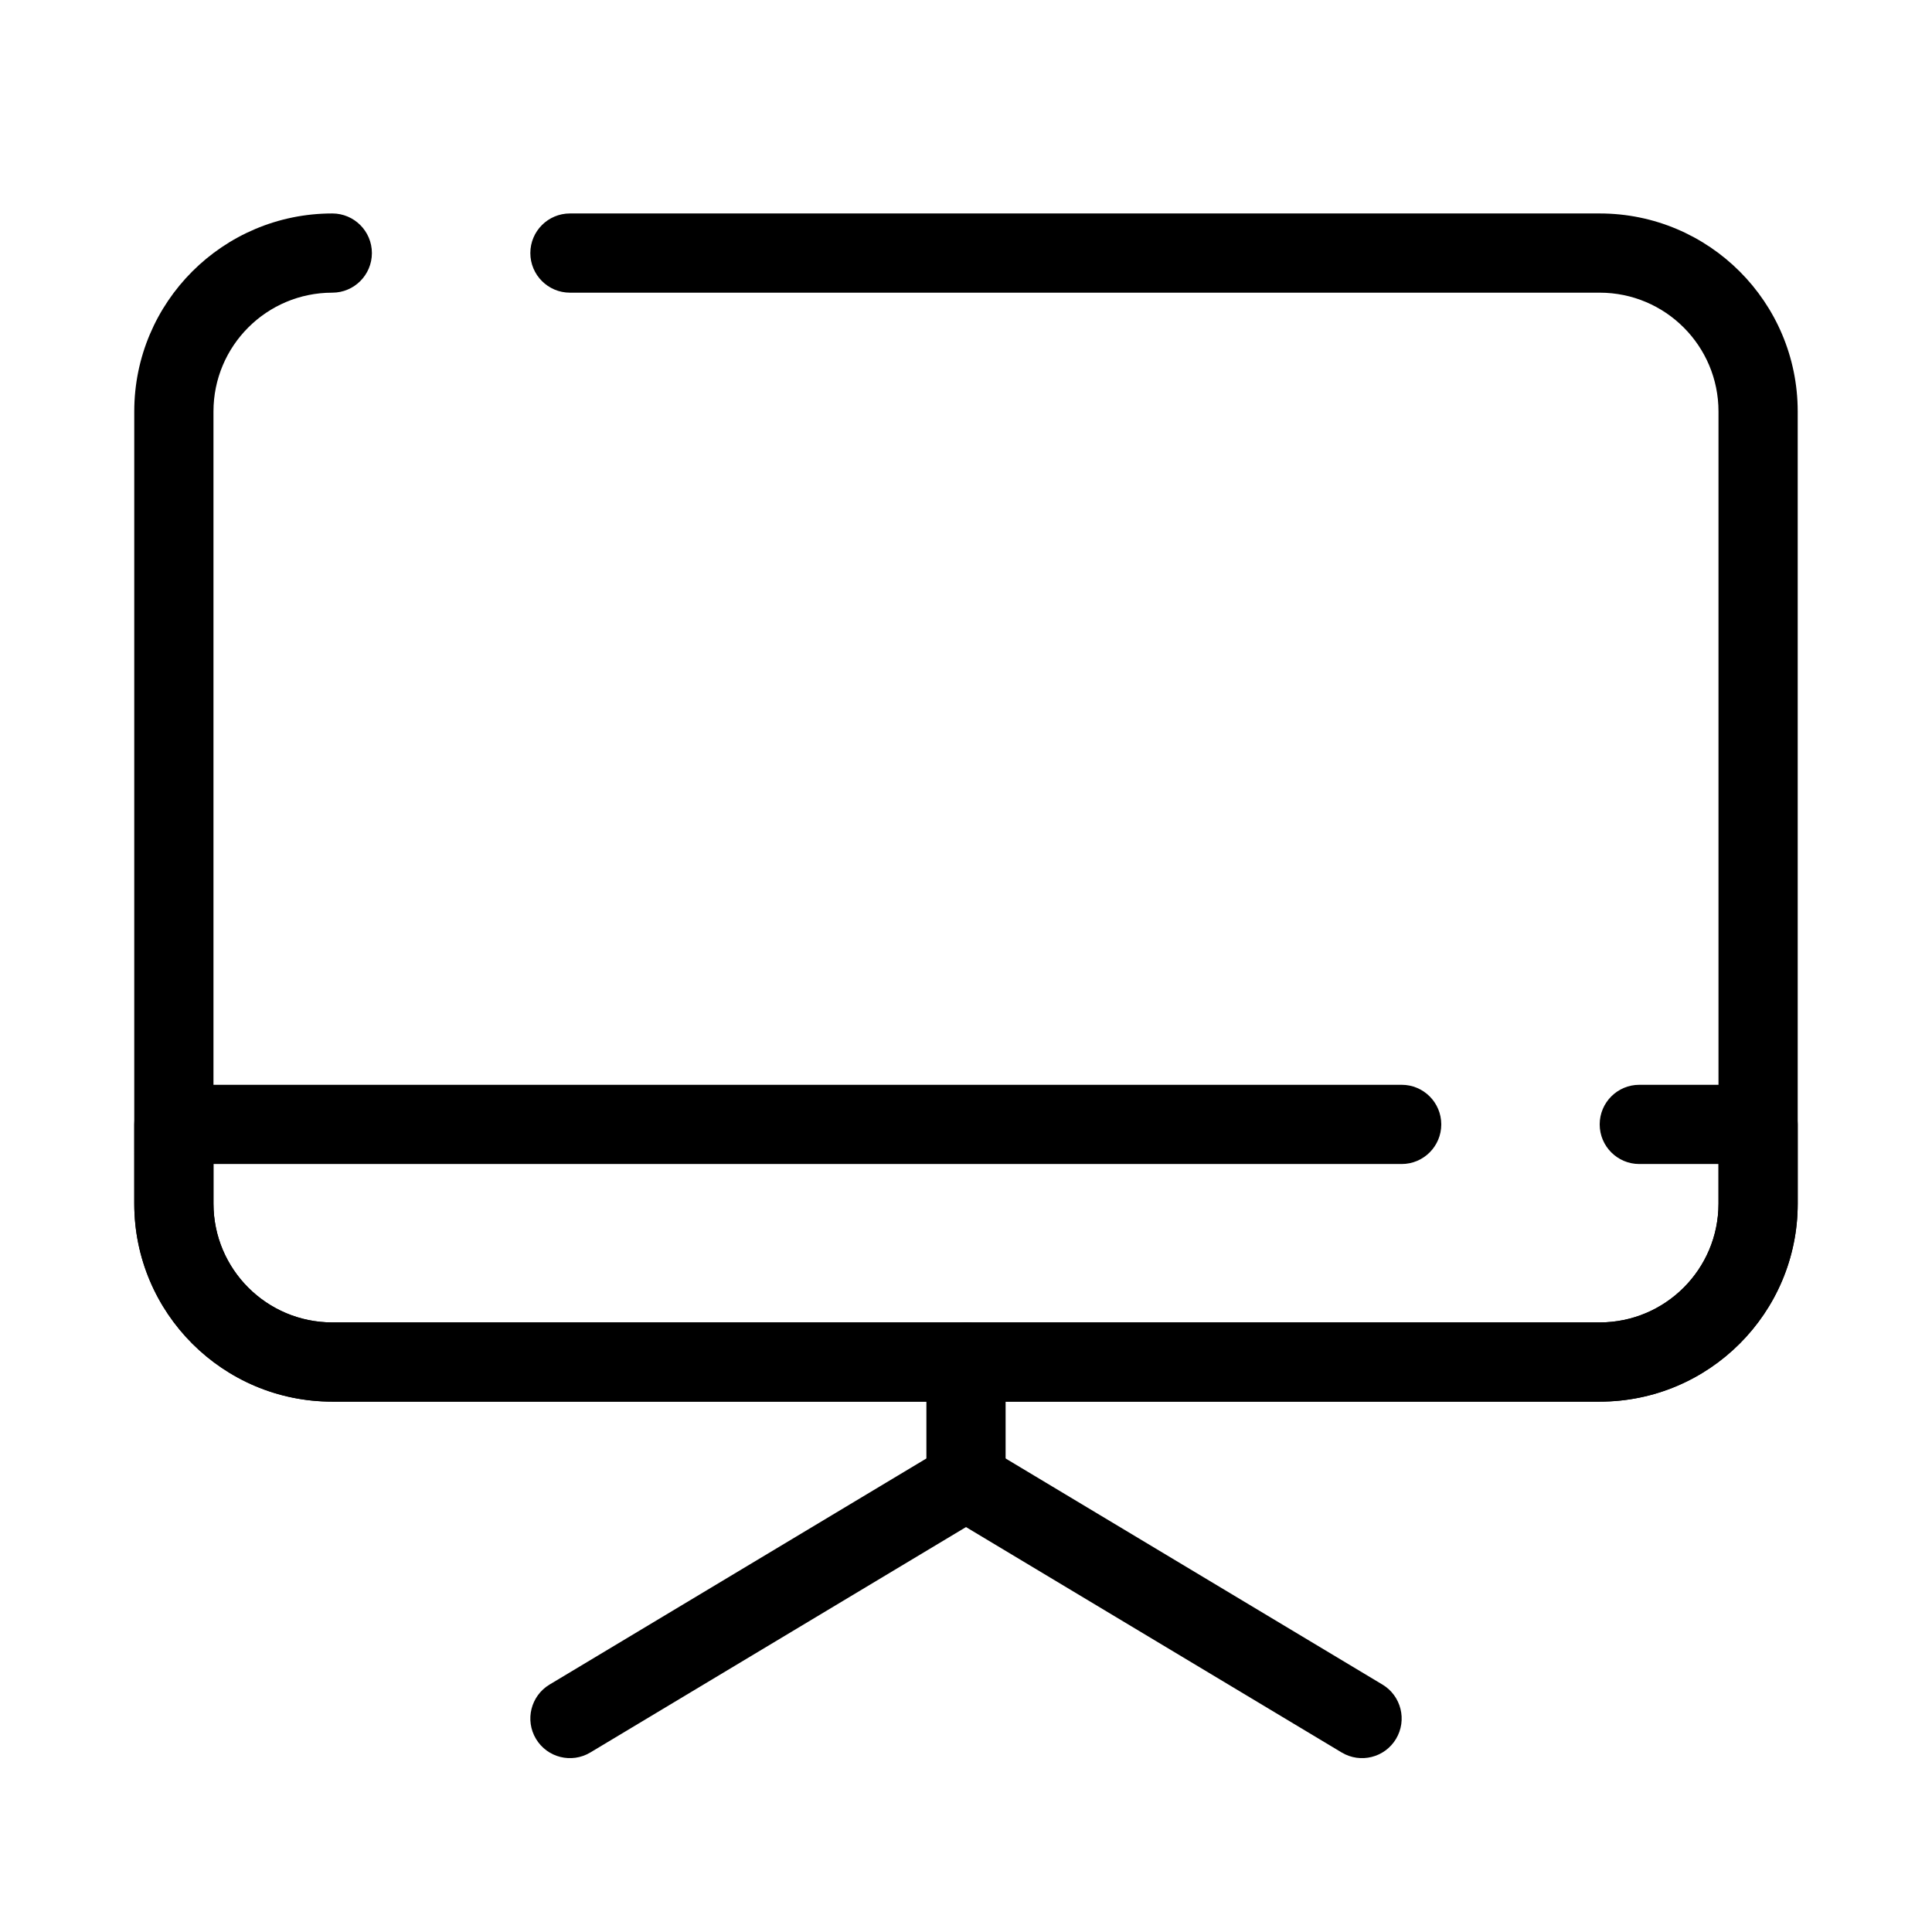<?xml version="1.0" encoding="UTF-8"?>
<!-- Uploaded to: SVG Repo, www.svgrepo.com, Generator: SVG Repo Mixer Tools -->
<svg fill="#000000" width="800px" height="800px" version="1.1" viewBox="144 144 512 512" xmlns="http://www.w3.org/2000/svg">
 <g fill-rule="evenodd">
  <path d="m179.58 253.05c0-28.984 23.496-52.48 52.48-52.48 5.797 0 10.496 4.699 10.496 10.496 0 5.797-4.699 10.496-10.496 10.496-17.391 0-31.488 14.098-31.488 31.488v209.92c0 17.387 14.098 31.484 31.488 31.484h335.87c17.391 0 31.488-14.098 31.488-31.484v-209.92c0-17.391-14.098-31.488-31.488-31.488h-272.89c-5.797 0-10.496-4.699-10.496-10.496 0-5.797 4.699-10.496 10.496-10.496h272.89c28.984 0 52.48 23.496 52.48 52.48v209.92c0 28.98-23.496 52.477-52.48 52.477h-335.87c-28.984 0-52.48-23.496-52.48-52.477z"/>
  <path d="m179.58 441.98c0-5.797 4.699-10.496 10.496-10.496h325.38c5.797 0 10.496 4.699 10.496 10.496 0 5.793-4.699 10.496-10.496 10.496h-314.88v10.496c0 17.387 14.098 31.484 31.488 31.484h335.87c17.391 0 31.488-14.098 31.488-31.484v-10.496h-20.992c-5.793 0-10.496-4.703-10.496-10.496 0-5.797 4.703-10.496 10.496-10.496h31.488c5.797 0 10.496 4.699 10.496 10.496v20.992c0 28.98-23.496 52.477-52.48 52.477h-335.87c-28.984 0-52.48-23.496-52.48-52.477z"/>
  <path d="m391 531.05c2.981-4.969 9.43-6.582 14.398-3.598l104.96 62.973c4.973 2.984 6.582 9.43 3.602 14.402-2.984 4.973-9.43 6.582-14.402 3.602l-104.96-62.977c-4.969-2.984-6.582-9.43-3.598-14.402z"/>
  <path d="m409 531.05c-2.981-4.969-9.43-6.582-14.398-3.598l-104.96 62.973c-4.969 2.984-6.582 9.43-3.598 14.402 2.981 4.973 9.43 6.582 14.398 3.602l104.96-62.977c4.969-2.984 6.582-9.43 3.598-14.402z"/>
  <path d="m400 494.46c5.793 0 10.496 4.703 10.496 10.496v31.488c0 5.797-4.703 10.496-10.496 10.496-5.797 0-10.496-4.699-10.496-10.496v-31.488c0-5.793 4.699-10.496 10.496-10.496z"/>
 </g>
</svg>